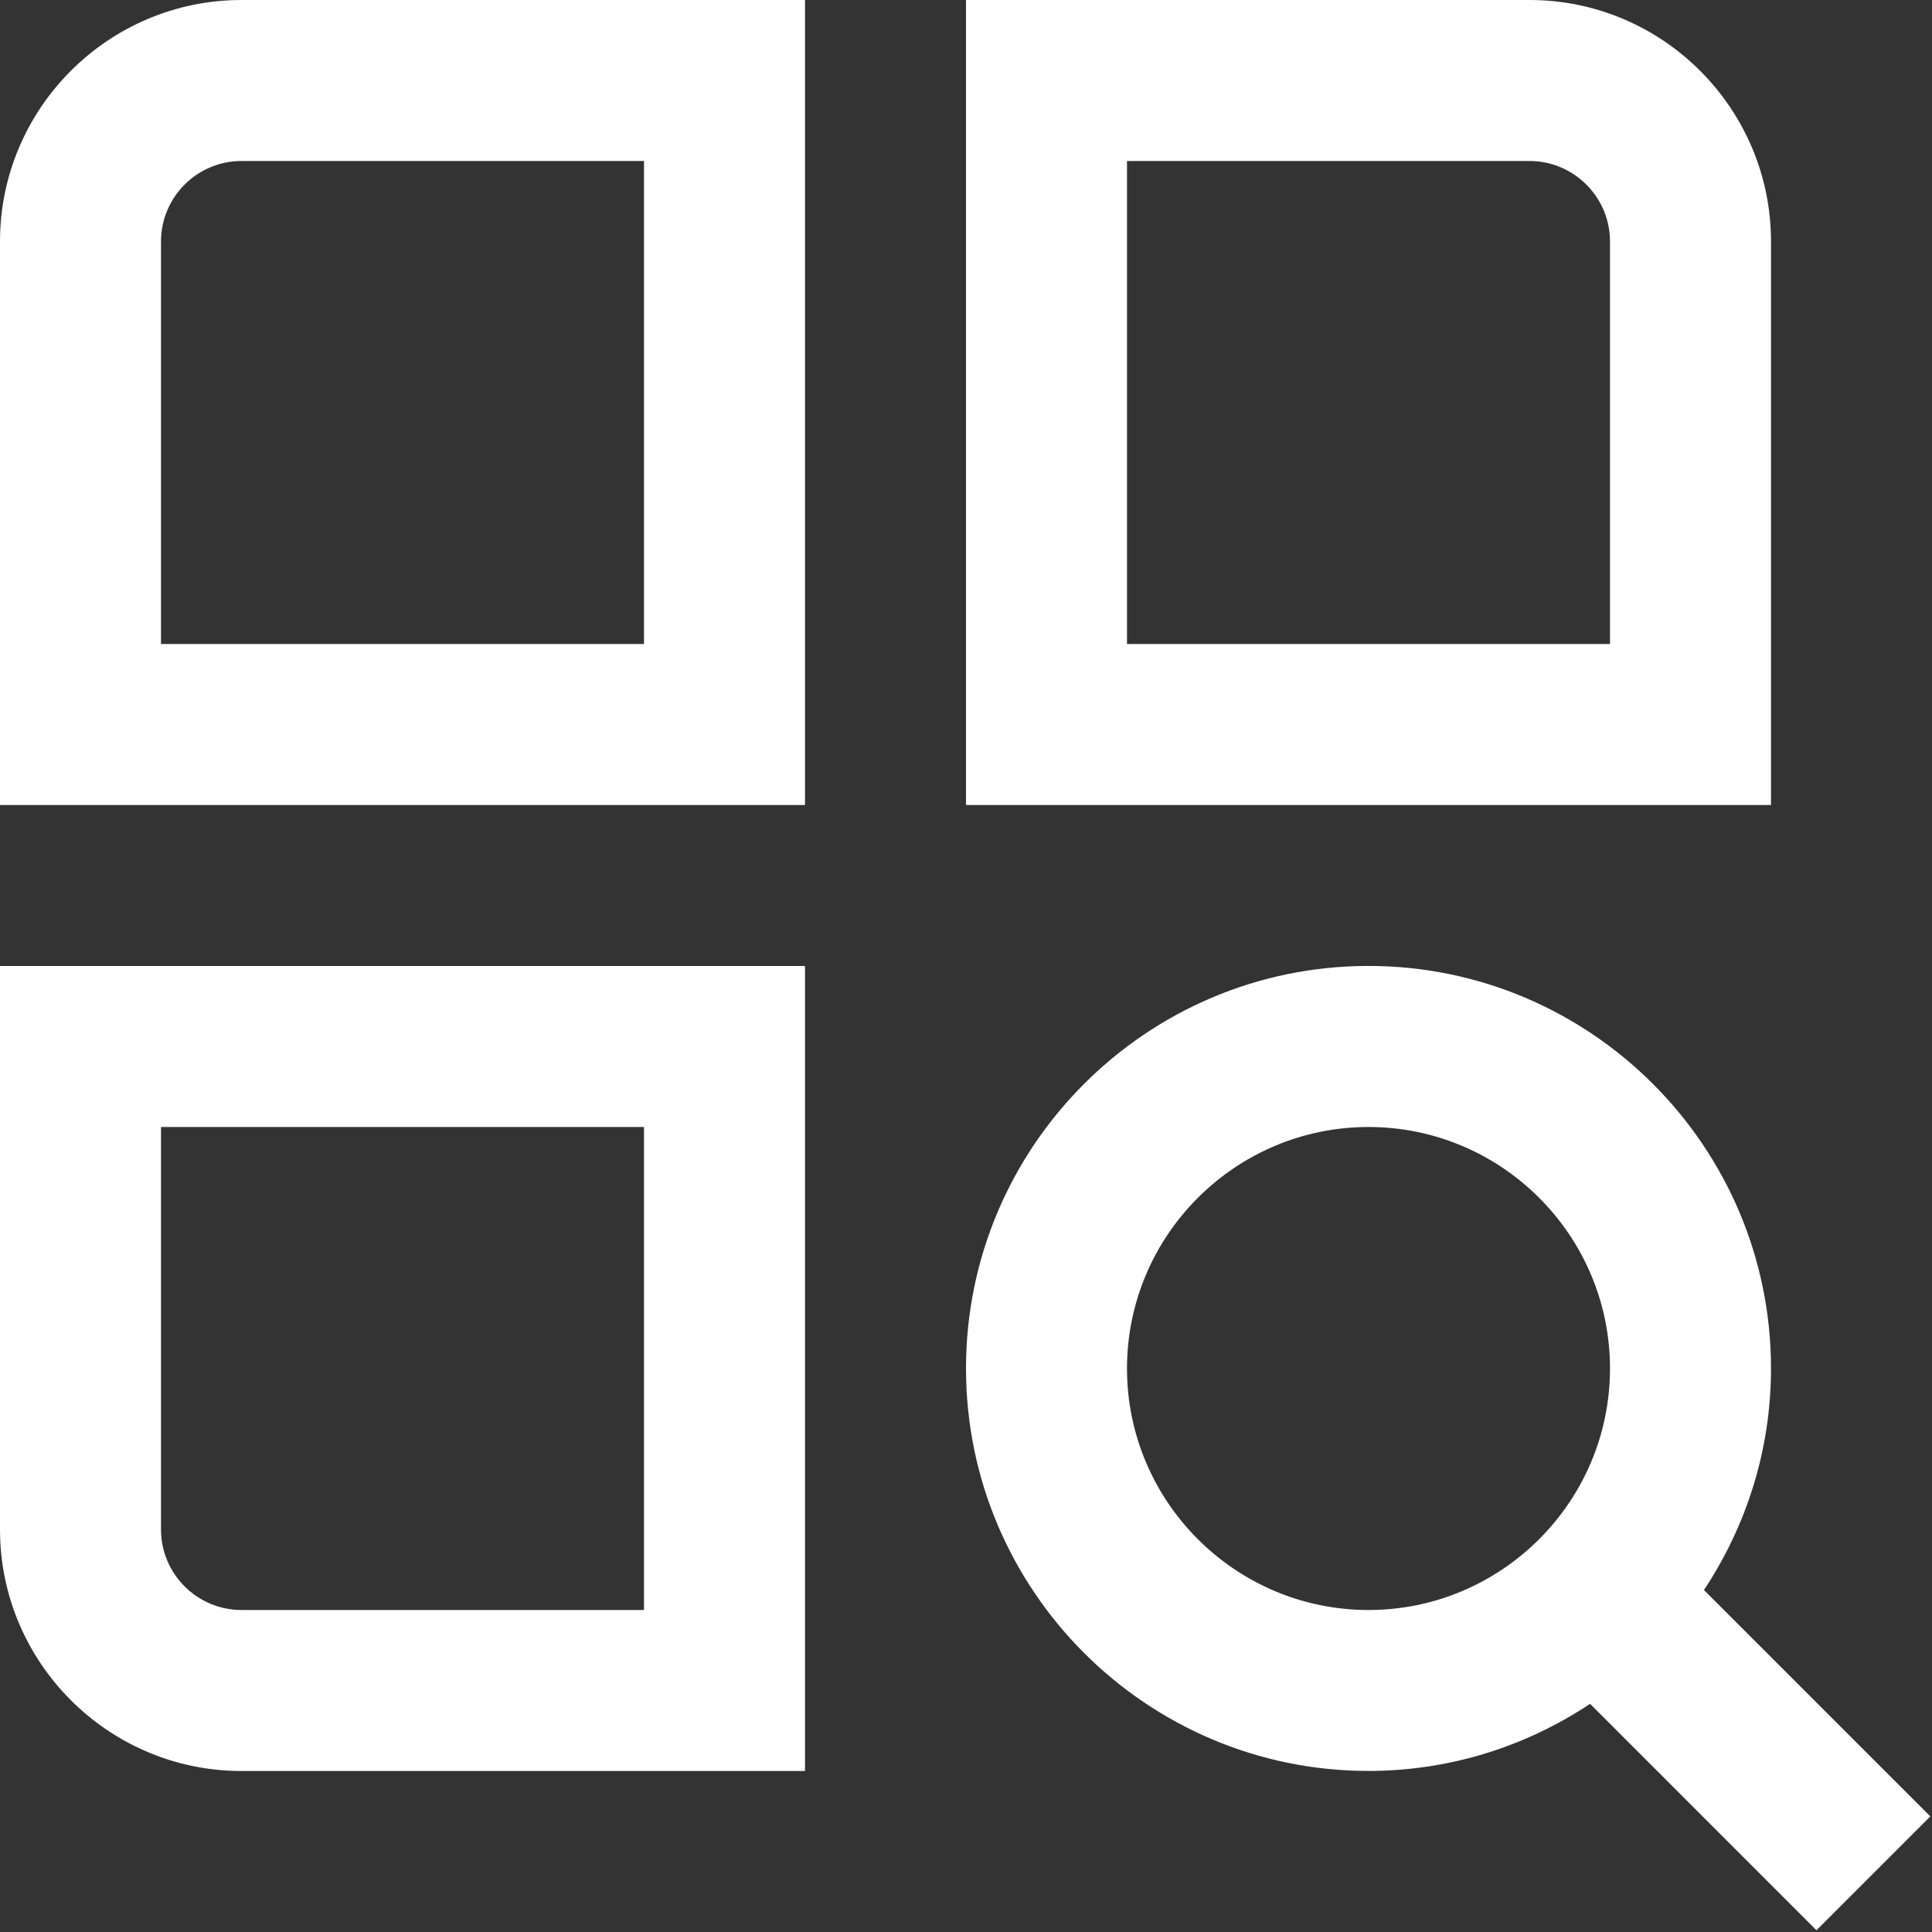 <svg width="30" height="30" viewBox="0 0 30 30" fill="none" xmlns="http://www.w3.org/2000/svg">
<rect x="0" y="0" width="30" height="30" fill="#333333" stroke="none"/>
<g clip-path="url(#clip0_121_8934)">
<path d="M0 3.75V12.5H12.5V0H3.75C1.683 0 0 1.683 0 3.75ZM10 10H2.5V3.75C2.5 3.061 3.061 2.5 3.75 2.5H10V10ZM27.5 3.75C27.5 1.683 25.817 0 23.75 0H15V12.5H27.5V3.75ZM25 10H17.5V2.5H23.75C24.439 2.5 25 3.061 25 3.75V10ZM0 23.75C0 25.817 1.683 27.5 3.75 27.5H12.5V15H0V23.75ZM2.5 17.5H10V25H3.75C3.061 25 2.5 24.439 2.5 23.75V17.5ZM29.974 28.205L26.459 24.69C27.114 23.701 27.5 22.52 27.5 21.249C27.5 17.802 24.696 14.999 21.25 14.999C17.804 14.999 15 17.802 15 21.249C15 24.695 17.804 27.499 21.25 27.499C22.521 27.499 23.703 27.113 24.691 26.457L28.206 29.973L29.974 28.205ZM21.25 25C19.183 25 17.5 23.317 17.5 21.25C17.5 19.183 19.183 17.5 21.25 17.5C23.317 17.5 25 19.183 25 21.25C25 23.317 23.317 25 21.25 25Z" fill="white"/>
</g>
<defs>
<clipPath id="clip0_121_8934">
<rect width="30" height="30" fill="white"/>
</clipPath>
</defs>
</svg>
